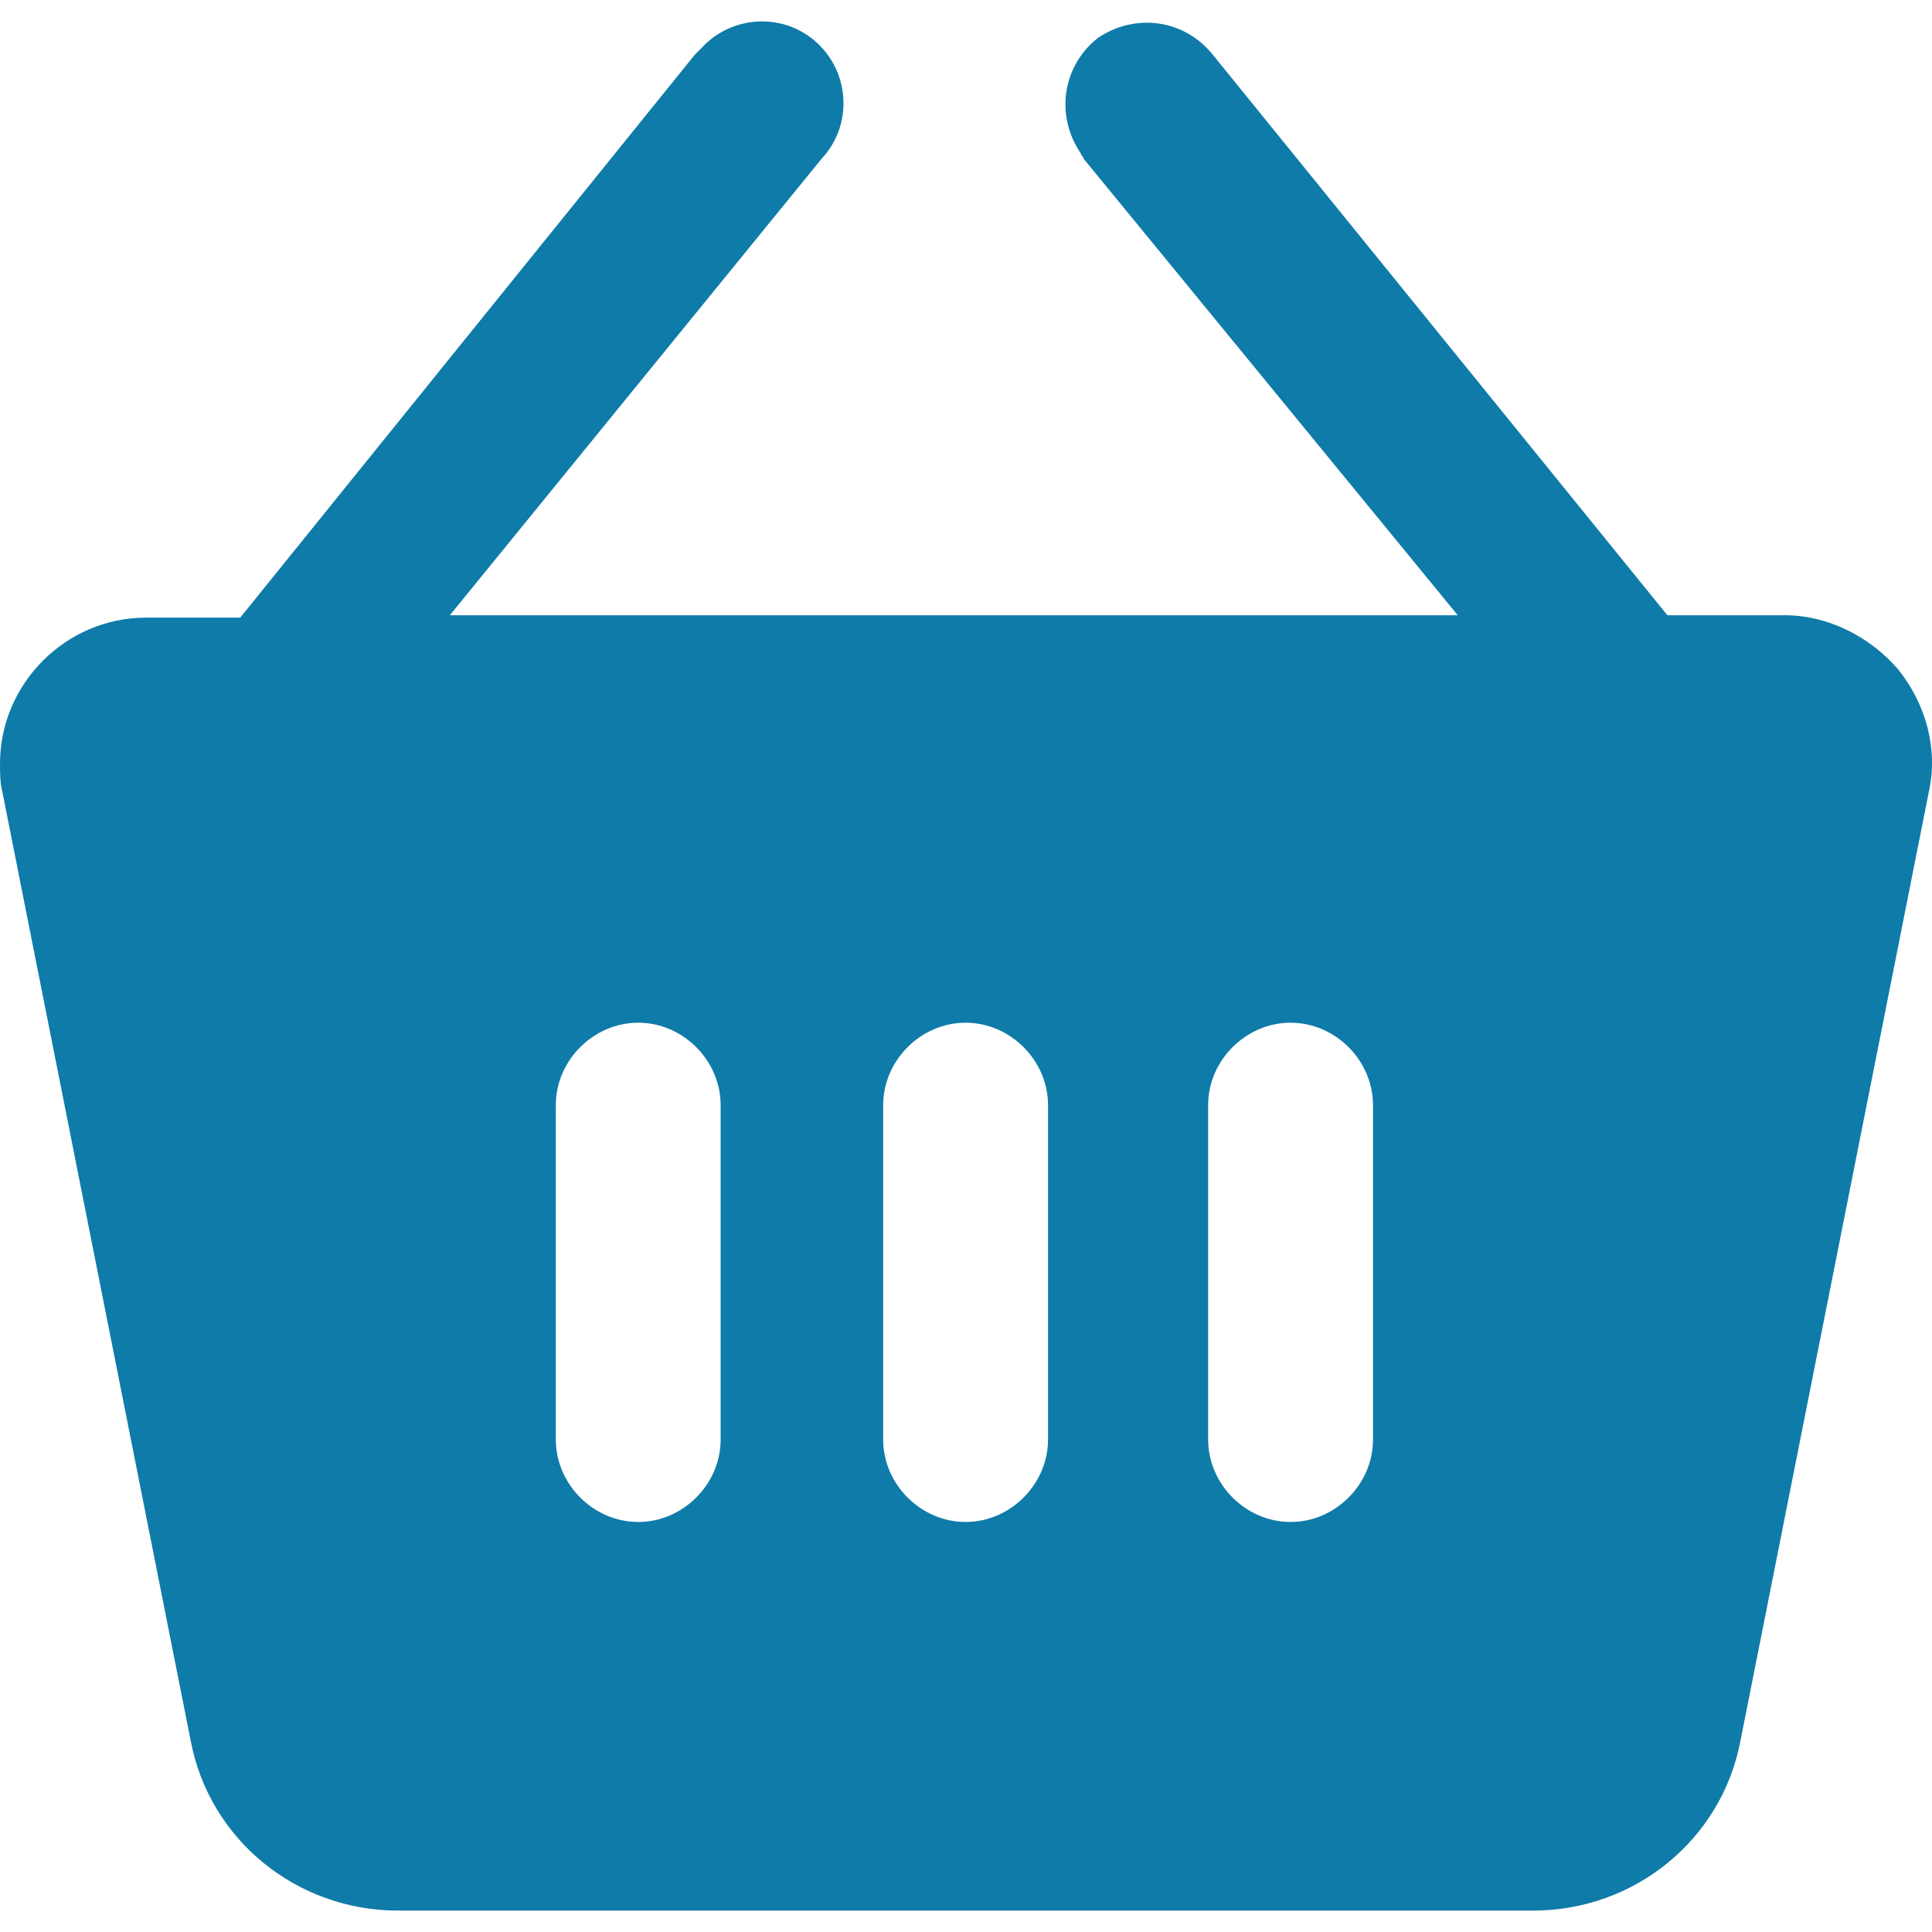<?xml version="1.0" encoding="UTF-8"?> <svg xmlns="http://www.w3.org/2000/svg" width="48" height="48" viewBox="0 0 48 48" fill="none"> <path d="M47.16 16.632C46.458 15.813 45.405 15.286 44.352 15.286H41.426L30.133 1.361C29.431 0.483 28.202 0.307 27.266 0.951C26.389 1.653 26.213 2.882 26.857 3.818C26.857 3.877 26.915 3.877 26.915 3.935L36.218 15.286H11.176L20.42 3.935C21.181 3.116 21.123 1.829 20.303 1.068C19.484 0.307 18.197 0.366 17.436 1.185C17.378 1.244 17.319 1.302 17.261 1.361L5.968 15.345H3.628C1.638 15.345 0 16.983 0 18.973C0 19.207 0 19.441 0.059 19.675L4.739 43.255C5.207 45.712 7.372 47.468 9.888 47.468H38.091C40.607 47.468 42.772 45.712 43.24 43.255L47.921 19.675C48.155 18.622 47.862 17.51 47.16 16.632ZM17.904 35.765C17.904 36.877 16.968 37.813 15.857 37.813C14.745 37.813 13.809 36.877 13.809 35.765V27.457C13.809 26.345 14.745 25.409 15.857 25.409C16.968 25.409 17.904 26.345 17.904 27.457V35.765V35.765ZM26.038 35.765C26.038 36.877 25.101 37.813 23.99 37.813C22.878 37.813 21.942 36.877 21.942 35.765V27.457C21.942 26.345 22.878 25.409 23.99 25.409C25.101 25.409 26.038 26.345 26.038 27.457V35.765V35.765ZM34.112 35.765C34.112 36.877 33.176 37.813 32.064 37.813C30.952 37.813 30.016 36.877 30.016 35.765V27.457C30.016 26.345 30.952 25.409 32.064 25.409C33.176 25.409 34.112 26.345 34.112 27.457V35.765Z" fill="#0F7BA9"></path> </svg> 